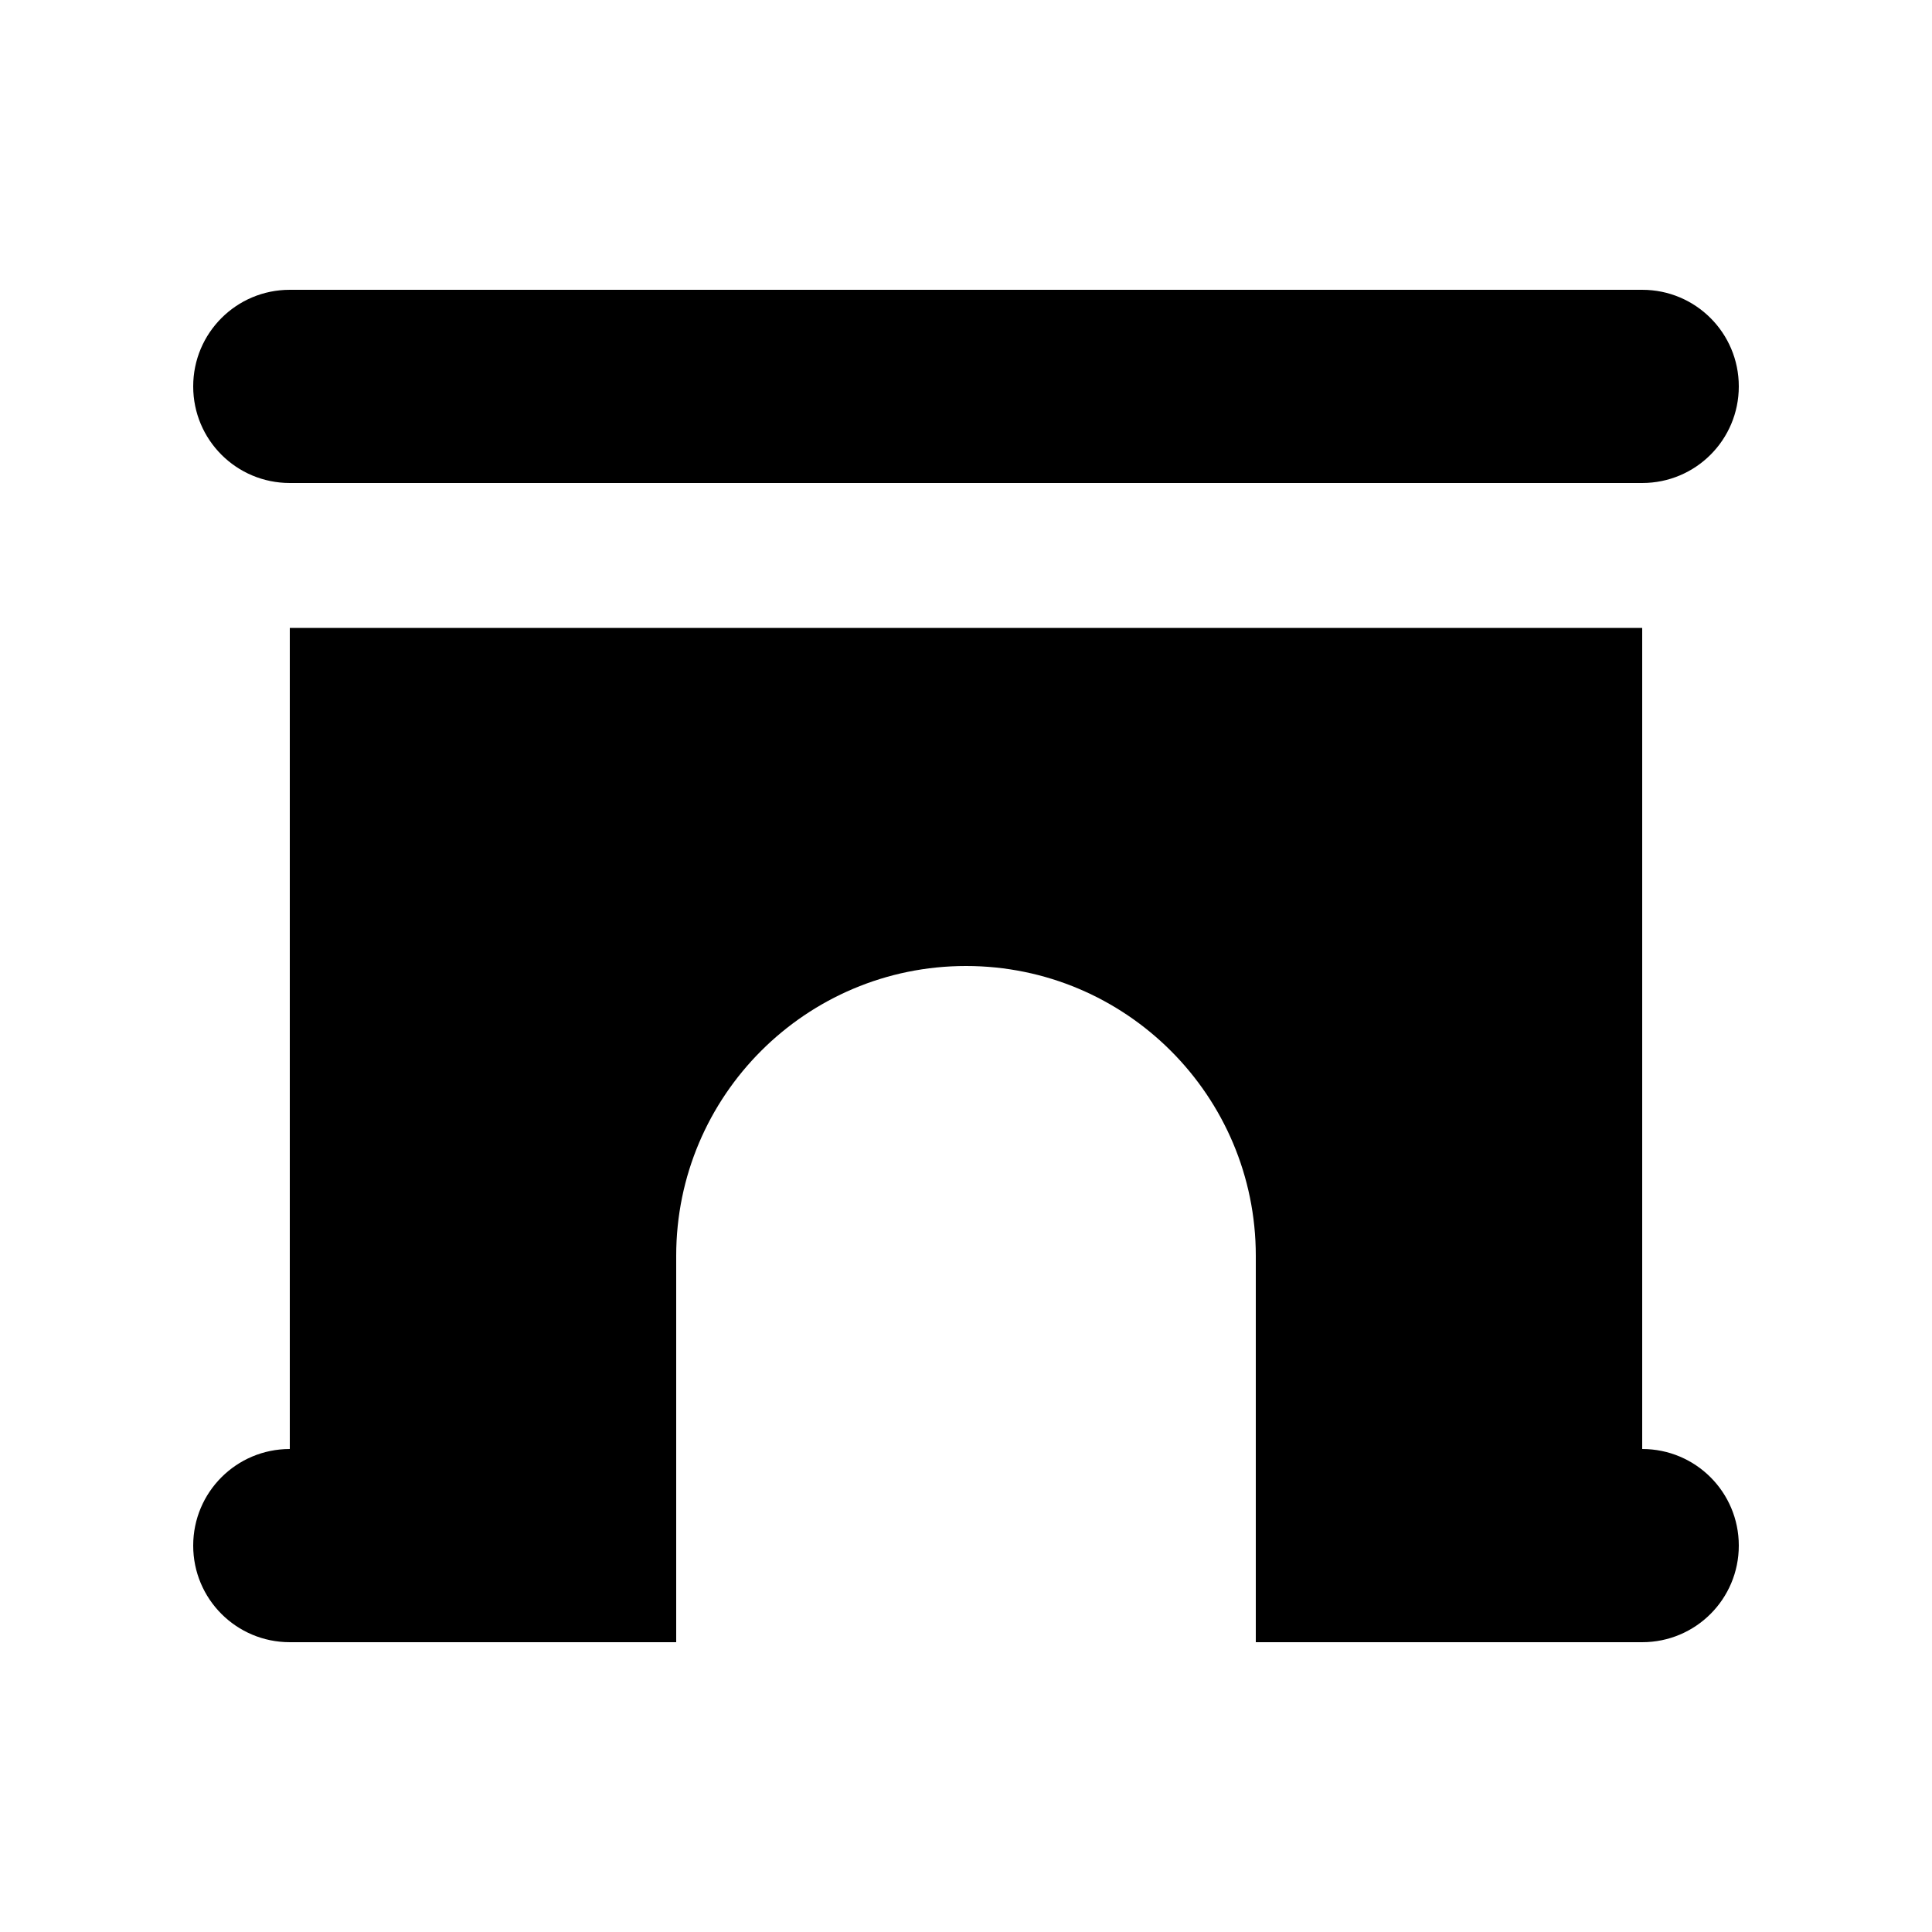 <svg xmlns="http://www.w3.org/2000/svg" viewBox="0 0 640 640"><!--! Font Awesome Free 7.0.0 by @fontawesome - https://fontawesome.com License - https://fontawesome.com/license/free (Icons: CC BY 4.0, Fonts: SIL OFL 1.1, Code: MIT License) Copyright 2025 Fonticons, Inc. --><path fill="currentColor" d="M96 96C78.3 96 64 110.3 64 128C64 145.7 78.3 160 96 160L544 160C561.7 160 576 145.7 576 128C576 110.3 561.7 96 544 96L96 96zM96 480C78.3 480 64 494.3 64 512C64 529.7 78.3 544 96 544L224 544L224 416C224 363 267 320 320 320C373 320 416 363 416 416L416 544L544 544C561.7 544 576 529.7 576 512C576 494.3 561.7 480 544 480L544 208L96 208L96 480z"/></svg>